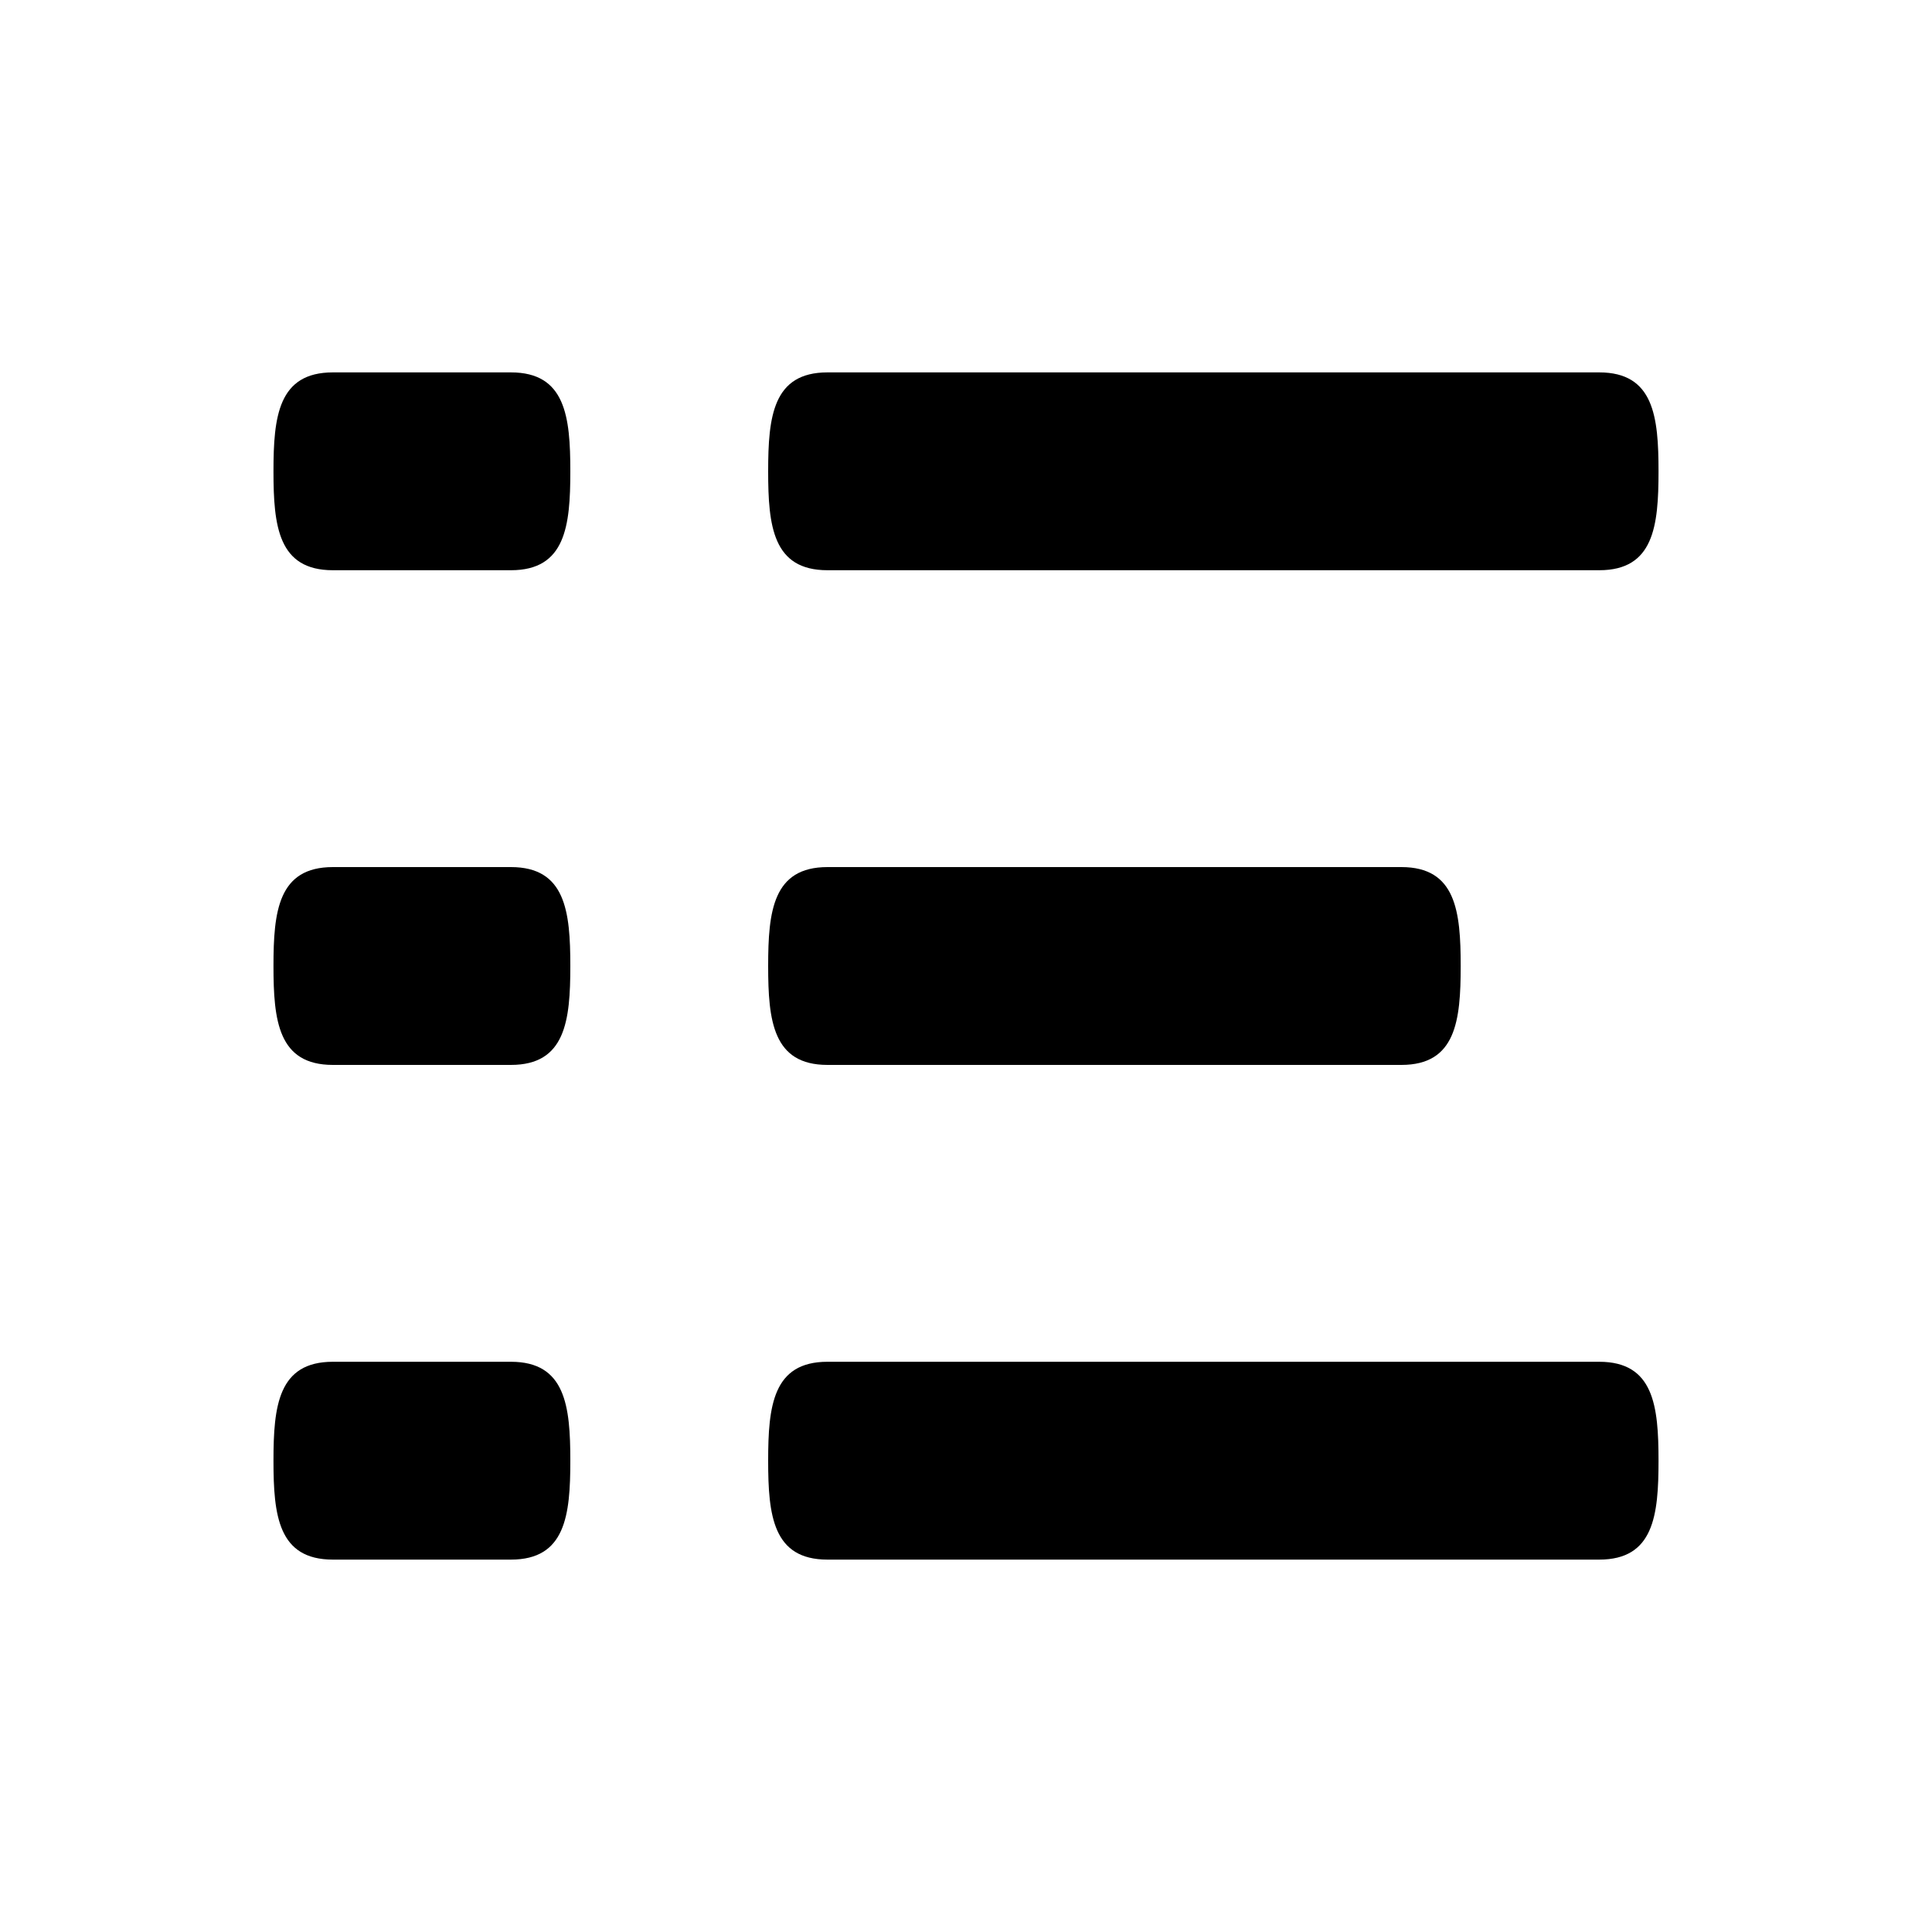 <svg width="20" height="20" viewBox="0 0 20 20" fill="none" xmlns="http://www.w3.org/2000/svg">
<path d="M14.507 8.976H8.566C8.001 8.976 7.952 9.434 7.952 10C7.952 10.566 8.001 11.024 8.566 11.024H14.507C15.072 11.024 15.121 10.566 15.121 10C15.121 9.434 15.072 8.976 14.507 8.976ZM16.555 14.097H8.566C8.001 14.097 7.952 14.555 7.952 15.121C7.952 15.687 8.001 16.145 8.566 16.145H16.555C17.12 16.145 17.169 15.687 17.169 15.121C17.169 14.555 17.12 14.097 16.555 14.097ZM8.566 5.903H16.555C17.12 5.903 17.169 5.446 17.169 4.879C17.169 4.313 17.12 3.855 16.555 3.855H8.566C8.001 3.855 7.952 4.313 7.952 4.879C7.952 5.446 8.001 5.903 8.566 5.903ZM5.289 8.976H3.446C2.88 8.976 2.831 9.434 2.831 10C2.831 10.566 2.88 11.024 3.446 11.024H5.289C5.854 11.024 5.904 10.566 5.904 10C5.904 9.434 5.854 8.976 5.289 8.976ZM5.289 14.097H3.446C2.88 14.097 2.831 14.555 2.831 15.121C2.831 15.687 2.88 16.145 3.446 16.145H5.289C5.854 16.145 5.904 15.687 5.904 15.121C5.904 14.555 5.854 14.097 5.289 14.097ZM5.289 3.855H3.446C2.88 3.855 2.831 4.313 2.831 4.879C2.831 5.446 2.88 5.903 3.446 5.903H5.289C5.854 5.903 5.904 5.446 5.904 4.879C5.904 4.313 5.854 3.855 5.289 3.855Z" fill="black"/>
</svg>
